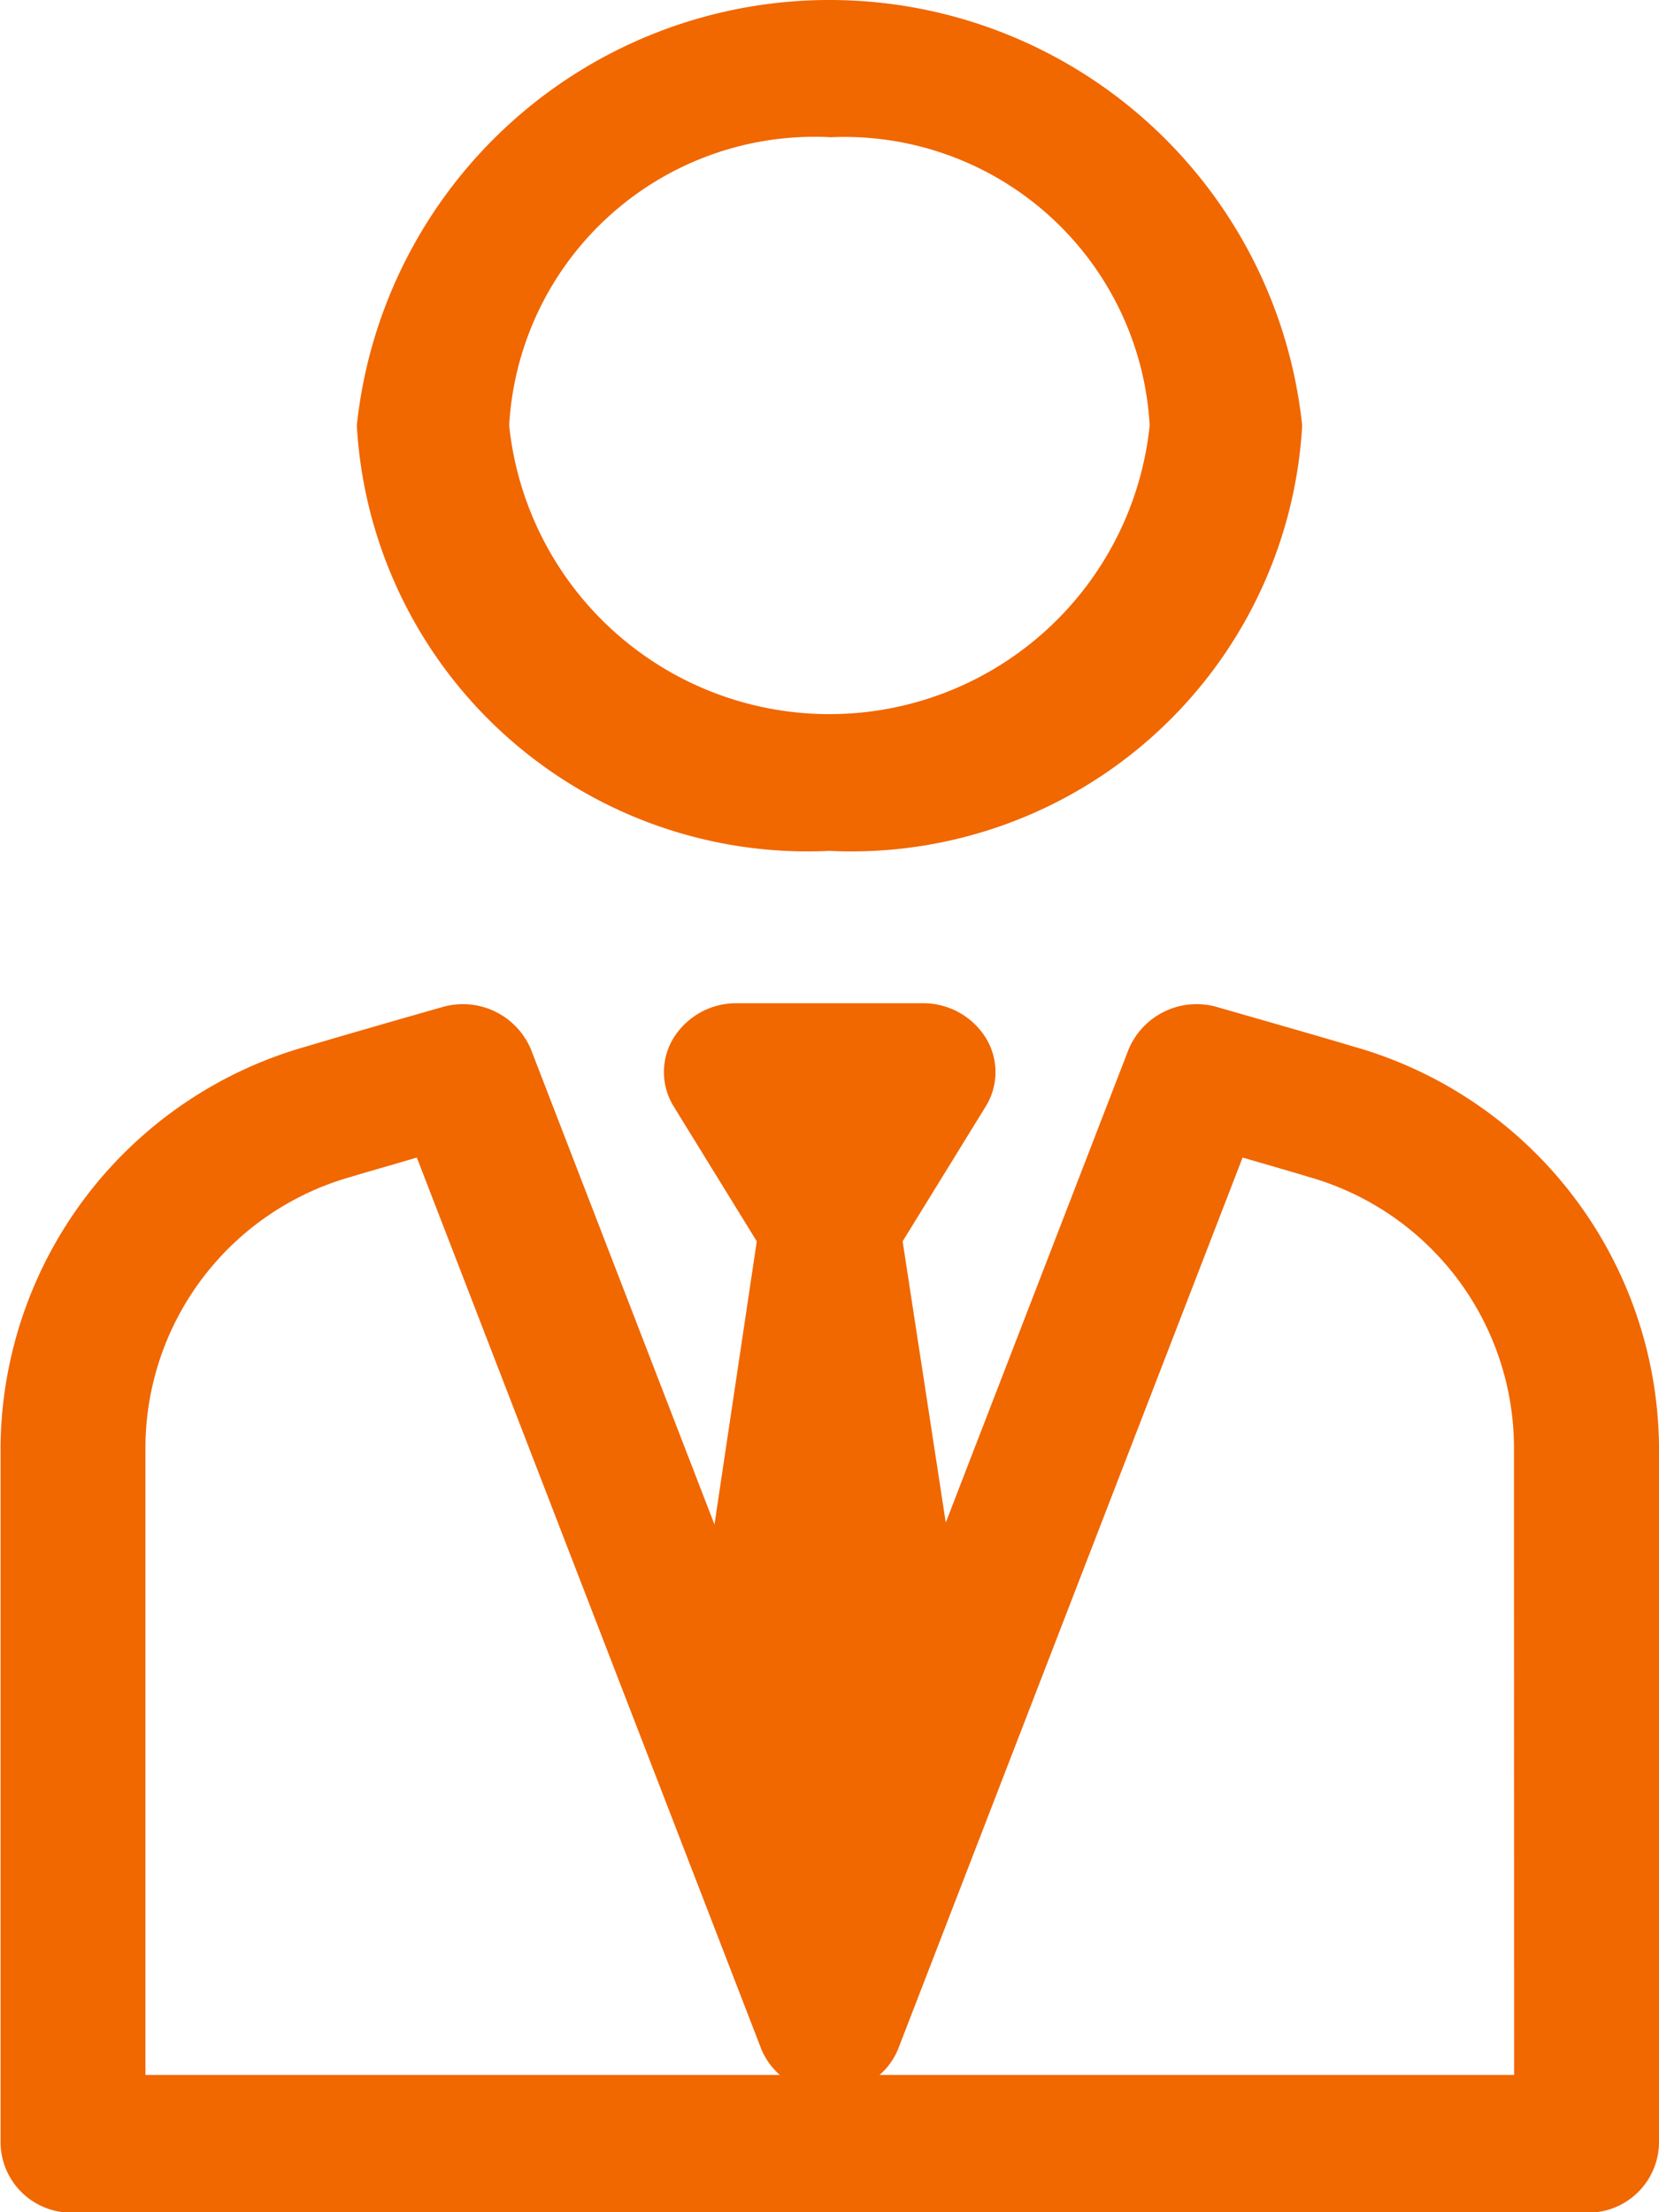 <svg id="manager" xmlns="http://www.w3.org/2000/svg" width="12" height="16" viewBox="0 0 12 16">
  <path id="Path_5767" data-name="Path 5767" d="M53.57,135.635c-.242-.073-.944-.273-.974-.282a.534.534,0,0,0-.647.3l-1.324,3.426-.312-2.034.6-.974a.472.472,0,0,0,0-.5.533.533,0,0,0-.456-.248H49.114a.533.533,0,0,0-.456.248.472.472,0,0,0,0,.5l.6.974-.306,2.048-1.329-3.44a.534.534,0,0,0-.647-.3c-.03.008-.732.209-.974.282a3.036,3.036,0,0,0-2.214,2.89v5.045a.512.512,0,0,0,.526.5H55.258a.512.512,0,0,0,.526-.5v-5.045A3.036,3.036,0,0,0,53.57,135.635Zm-8.734,7.439v-4.549a2.039,2.039,0,0,1,1.482-1.945c.1-.031.3-.087.481-.141l2.489,6.441a.5.5,0,0,0,.137.194h-4.59Zm9.9,0h-4.59a.494.494,0,0,0,.137-.194l2.489-6.441c.186.054.38.11.481.141a2.039,2.039,0,0,1,1.482,1.945Z" transform="translate(-43.784 -128.067)" fill="#f16700"/>
  <path id="Path_5768" data-name="Path 5768" d="M94.969,6.154a3.265,3.265,0,0,0,3.419-3.077,3.438,3.438,0,0,0-6.838,0A3.265,3.265,0,0,0,94.969,6.154Zm0-5.161a2.212,2.212,0,0,1,2.316,2.084,2.329,2.329,0,0,1-4.633,0A2.212,2.212,0,0,1,94.969.992Z" transform="translate(-88.969 0)" fill="#f16700"/>
</svg>
